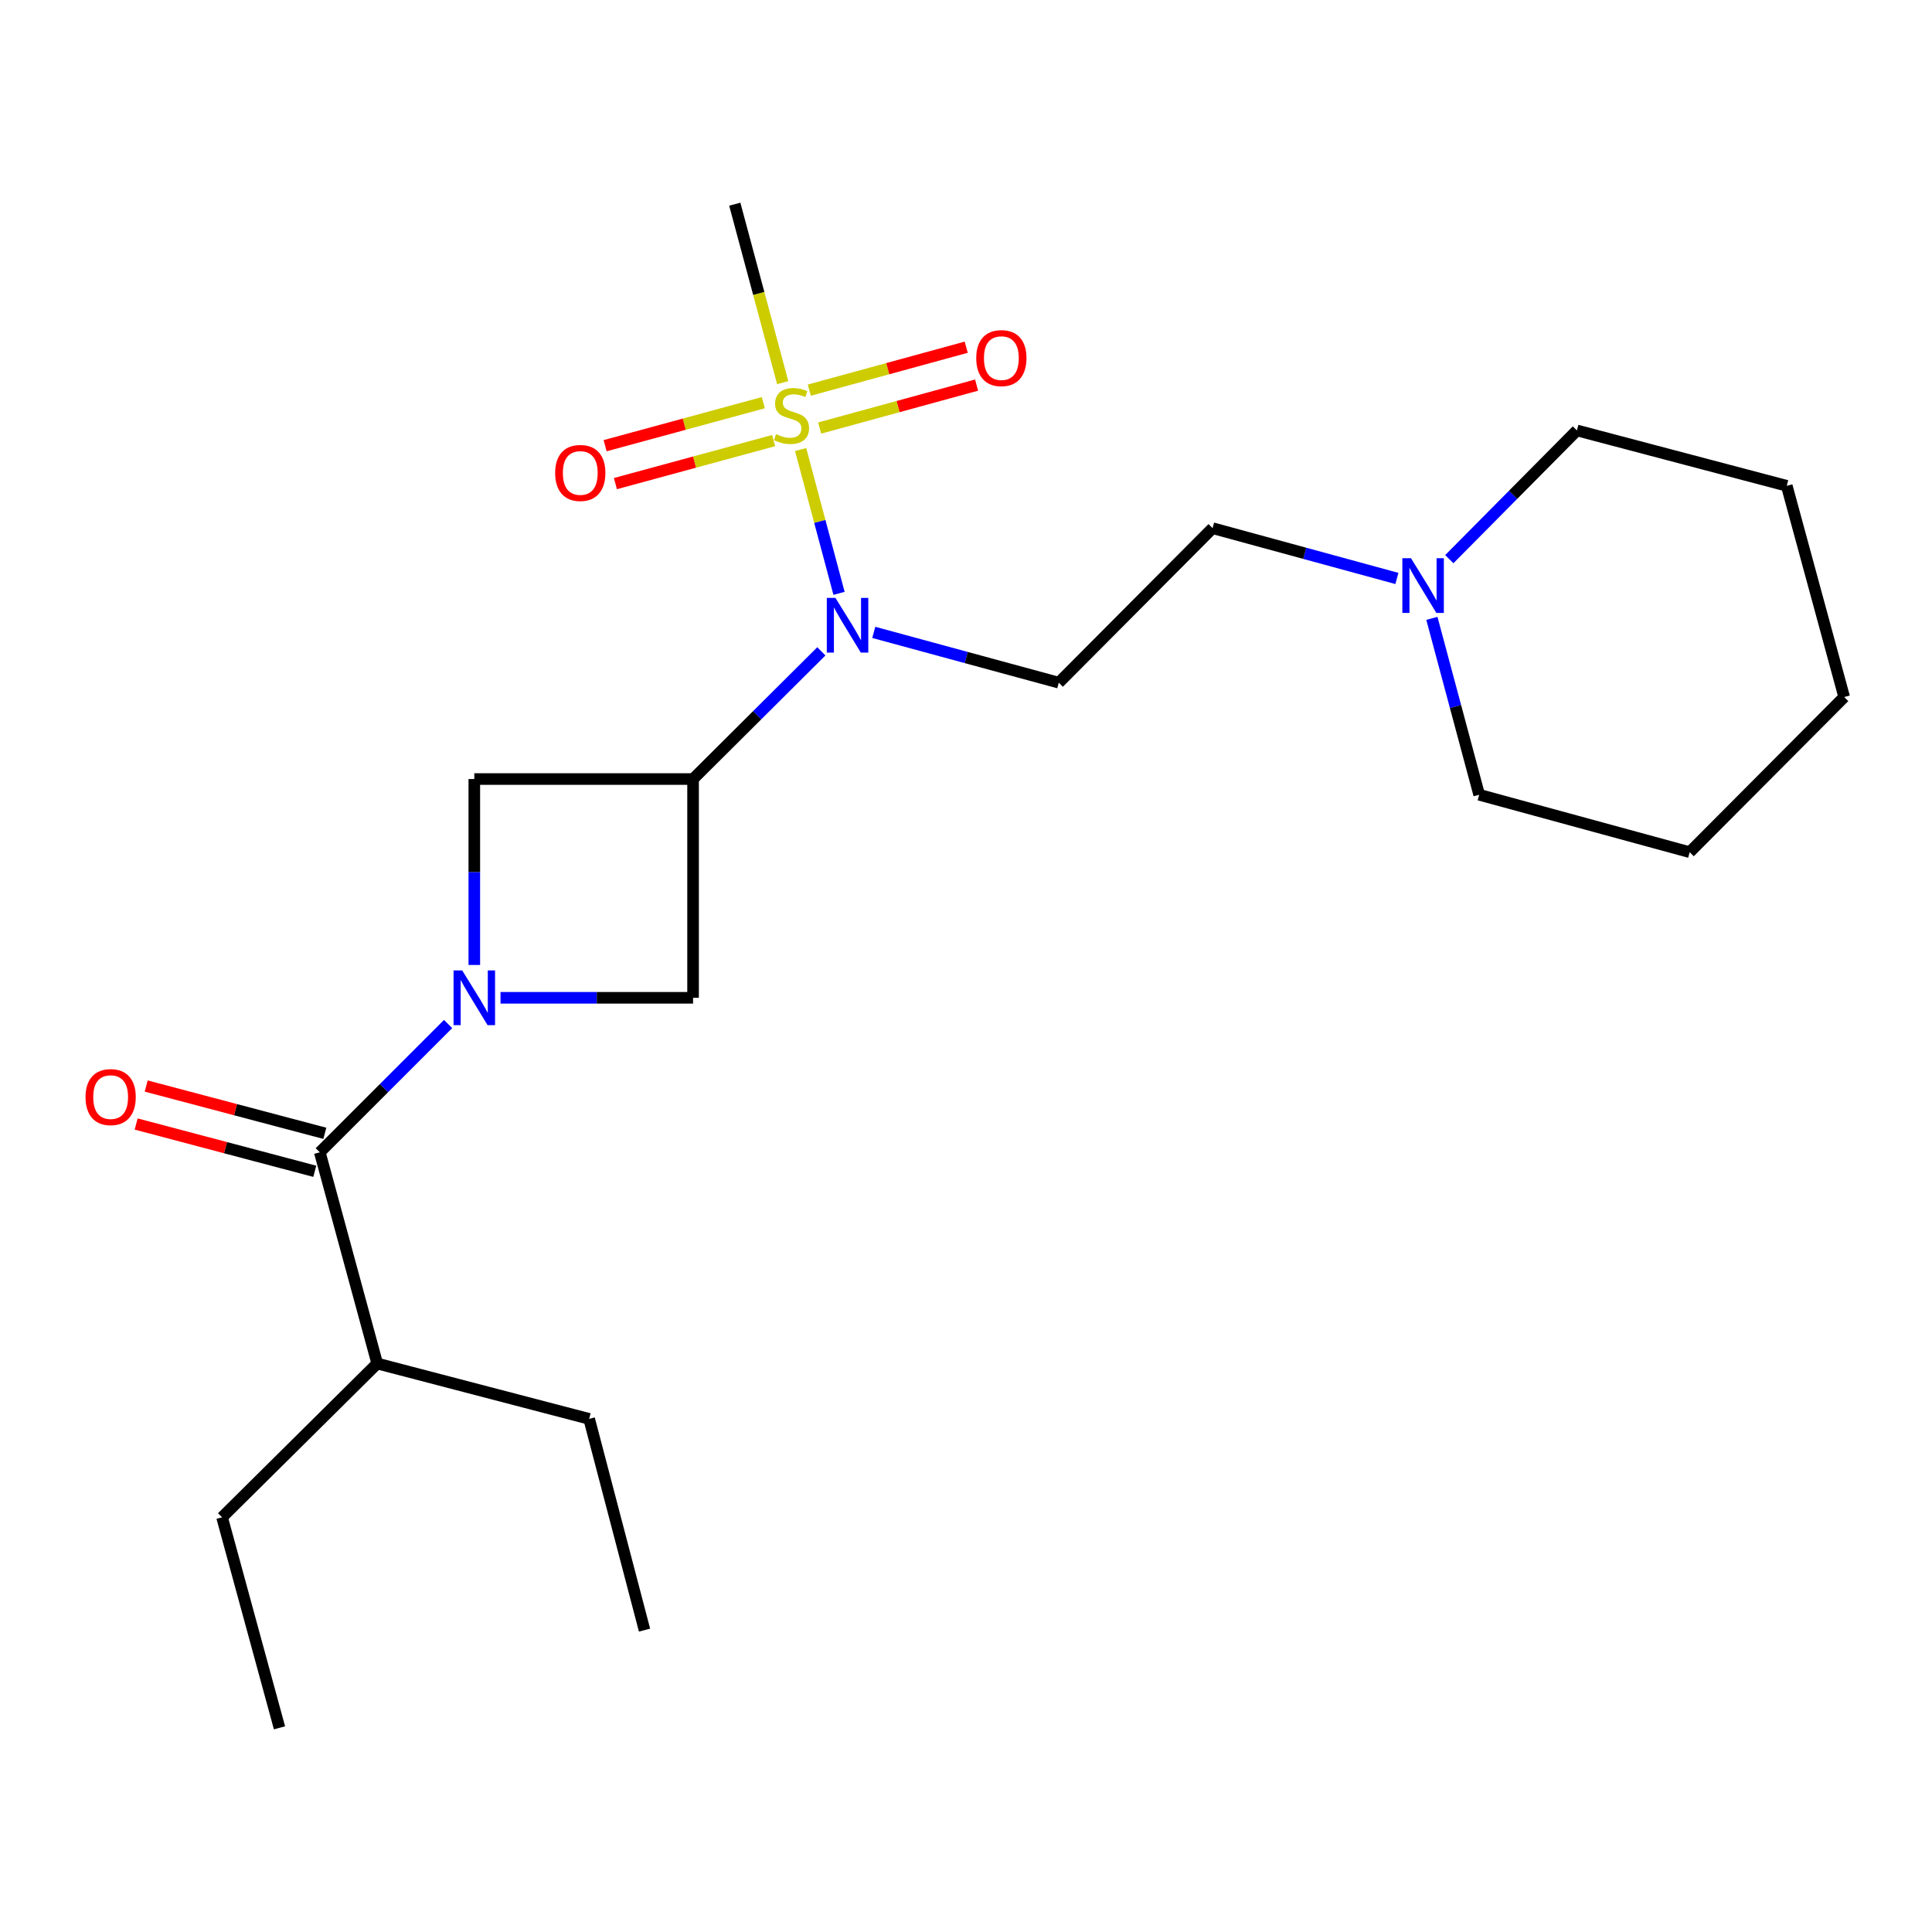 <?xml version='1.0' encoding='iso-8859-1'?>
<svg version='1.1' baseProfile='full'
              xmlns='http://www.w3.org/2000/svg'
                      xmlns:rdkit='http://www.rdkit.org/xml'
                      xmlns:xlink='http://www.w3.org/1999/xlink'
                  xml:space='preserve'
width='1000px' height='1000px' viewBox='0 0 1000 1000'>
<!-- END OF HEADER -->
<rect style='opacity:1.0;fill:#FFFFFF;stroke:none' width='1000' height='1000' x='0' y='0'> </rect>
<path class='bond-2' d='M 414.405,232.691 L 424.343,269.904' style='fill:none;fill-rule:evenodd;stroke:#CCCC00;stroke-width:6px;stroke-linecap:butt;stroke-linejoin:miter;stroke-opacity:1' />
<path class='bond-2' d='M 424.343,269.904 L 434.281,307.118' style='fill:none;fill-rule:evenodd;stroke:#0000FF;stroke-width:6px;stroke-linecap:butt;stroke-linejoin:miter;stroke-opacity:1' />
<path class='bond-7' d='M 424.259,221.551 L 464.868,210.439' style='fill:none;fill-rule:evenodd;stroke:#CCCC00;stroke-width:6px;stroke-linecap:butt;stroke-linejoin:miter;stroke-opacity:1' />
<path class='bond-7' d='M 464.868,210.439 L 505.477,199.327' style='fill:none;fill-rule:evenodd;stroke:#FF0000;stroke-width:6px;stroke-linecap:butt;stroke-linejoin:miter;stroke-opacity:1' />
<path class='bond-7' d='M 418.892,201.938 L 459.501,190.826' style='fill:none;fill-rule:evenodd;stroke:#CCCC00;stroke-width:6px;stroke-linecap:butt;stroke-linejoin:miter;stroke-opacity:1' />
<path class='bond-7' d='M 459.501,190.826 L 500.11,179.714' style='fill:none;fill-rule:evenodd;stroke:#FF0000;stroke-width:6px;stroke-linecap:butt;stroke-linejoin:miter;stroke-opacity:1' />
<path class='bond-8' d='M 395.101,208.427 L 354.153,219.559' style='fill:none;fill-rule:evenodd;stroke:#CCCC00;stroke-width:6px;stroke-linecap:butt;stroke-linejoin:miter;stroke-opacity:1' />
<path class='bond-8' d='M 354.153,219.559 L 313.205,230.69' style='fill:none;fill-rule:evenodd;stroke:#FF0000;stroke-width:6px;stroke-linecap:butt;stroke-linejoin:miter;stroke-opacity:1' />
<path class='bond-8' d='M 400.435,228.049 L 359.487,239.181' style='fill:none;fill-rule:evenodd;stroke:#CCCC00;stroke-width:6px;stroke-linecap:butt;stroke-linejoin:miter;stroke-opacity:1' />
<path class='bond-8' d='M 359.487,239.181 L 318.539,250.313' style='fill:none;fill-rule:evenodd;stroke:#FF0000;stroke-width:6px;stroke-linecap:butt;stroke-linejoin:miter;stroke-opacity:1' />
<path class='bond-13' d='M 405.128,198.05 L 392.724,151.864' style='fill:none;fill-rule:evenodd;stroke:#CCCC00;stroke-width:6px;stroke-linecap:butt;stroke-linejoin:miter;stroke-opacity:1' />
<path class='bond-13' d='M 392.724,151.864 L 380.319,105.679' style='fill:none;fill-rule:evenodd;stroke:#000000;stroke-width:6px;stroke-linecap:butt;stroke-linejoin:miter;stroke-opacity:1' />
<path class='bond-0' d='M 245.501,499.469 L 245.501,451.349' style='fill:none;fill-rule:evenodd;stroke:#0000FF;stroke-width:6px;stroke-linecap:butt;stroke-linejoin:miter;stroke-opacity:1' />
<path class='bond-0' d='M 245.501,451.349 L 245.501,403.23' style='fill:none;fill-rule:evenodd;stroke:#000000;stroke-width:6px;stroke-linecap:butt;stroke-linejoin:miter;stroke-opacity:1' />
<path class='bond-3' d='M 231.934,530.027 L 198.732,563.229' style='fill:none;fill-rule:evenodd;stroke:#0000FF;stroke-width:6px;stroke-linecap:butt;stroke-linejoin:miter;stroke-opacity:1' />
<path class='bond-3' d='M 198.732,563.229 L 165.53,596.431' style='fill:none;fill-rule:evenodd;stroke:#000000;stroke-width:6px;stroke-linecap:butt;stroke-linejoin:miter;stroke-opacity:1' />
<path class='bond-23' d='M 259.072,516.46 L 308.901,516.46' style='fill:none;fill-rule:evenodd;stroke:#0000FF;stroke-width:6px;stroke-linecap:butt;stroke-linejoin:miter;stroke-opacity:1' />
<path class='bond-23' d='M 308.901,516.46 L 358.731,516.46' style='fill:none;fill-rule:evenodd;stroke:#000000;stroke-width:6px;stroke-linecap:butt;stroke-linejoin:miter;stroke-opacity:1' />
<path class='bond-1' d='M 358.731,403.23 L 391.931,370.18' style='fill:none;fill-rule:evenodd;stroke:#000000;stroke-width:6px;stroke-linecap:butt;stroke-linejoin:miter;stroke-opacity:1' />
<path class='bond-1' d='M 391.931,370.18 L 425.13,337.131' style='fill:none;fill-rule:evenodd;stroke:#0000FF;stroke-width:6px;stroke-linecap:butt;stroke-linejoin:miter;stroke-opacity:1' />
<path class='bond-4' d='M 358.731,403.23 L 358.731,516.46' style='fill:none;fill-rule:evenodd;stroke:#000000;stroke-width:6px;stroke-linecap:butt;stroke-linejoin:miter;stroke-opacity:1' />
<path class='bond-5' d='M 358.731,403.23 L 245.501,403.23' style='fill:none;fill-rule:evenodd;stroke:#000000;stroke-width:6px;stroke-linecap:butt;stroke-linejoin:miter;stroke-opacity:1' />
<path class='bond-6' d='M 452.264,327.321 L 500.143,340.337' style='fill:none;fill-rule:evenodd;stroke:#0000FF;stroke-width:6px;stroke-linecap:butt;stroke-linejoin:miter;stroke-opacity:1' />
<path class='bond-6' d='M 500.143,340.337 L 548.023,353.354' style='fill:none;fill-rule:evenodd;stroke:#000000;stroke-width:6px;stroke-linecap:butt;stroke-linejoin:miter;stroke-opacity:1' />
<path class='bond-10' d='M 168.132,586.602 L 121.902,574.364' style='fill:none;fill-rule:evenodd;stroke:#000000;stroke-width:6px;stroke-linecap:butt;stroke-linejoin:miter;stroke-opacity:1' />
<path class='bond-10' d='M 121.902,574.364 L 75.672,562.125' style='fill:none;fill-rule:evenodd;stroke:#FF0000;stroke-width:6px;stroke-linecap:butt;stroke-linejoin:miter;stroke-opacity:1' />
<path class='bond-10' d='M 162.928,606.26 L 116.698,594.021' style='fill:none;fill-rule:evenodd;stroke:#000000;stroke-width:6px;stroke-linecap:butt;stroke-linejoin:miter;stroke-opacity:1' />
<path class='bond-10' d='M 116.698,594.021 L 70.468,581.782' style='fill:none;fill-rule:evenodd;stroke:#FF0000;stroke-width:6px;stroke-linecap:butt;stroke-linejoin:miter;stroke-opacity:1' />
<path class='bond-12' d='M 165.53,596.431 L 195.252,705.752' style='fill:none;fill-rule:evenodd;stroke:#000000;stroke-width:6px;stroke-linecap:butt;stroke-linejoin:miter;stroke-opacity:1' />
<path class='bond-11' d='M 548.023,353.354 L 627.633,273.382' style='fill:none;fill-rule:evenodd;stroke:#000000;stroke-width:6px;stroke-linecap:butt;stroke-linejoin:miter;stroke-opacity:1' />
<path class='bond-9' d='M 723.029,299.405 L 675.331,286.394' style='fill:none;fill-rule:evenodd;stroke:#0000FF;stroke-width:6px;stroke-linecap:butt;stroke-linejoin:miter;stroke-opacity:1' />
<path class='bond-9' d='M 675.331,286.394 L 627.633,273.382' style='fill:none;fill-rule:evenodd;stroke:#000000;stroke-width:6px;stroke-linecap:butt;stroke-linejoin:miter;stroke-opacity:1' />
<path class='bond-14' d='M 750.16,289.418 L 783.181,256.106' style='fill:none;fill-rule:evenodd;stroke:#0000FF;stroke-width:6px;stroke-linecap:butt;stroke-linejoin:miter;stroke-opacity:1' />
<path class='bond-14' d='M 783.181,256.106 L 816.203,222.794' style='fill:none;fill-rule:evenodd;stroke:#000000;stroke-width:6px;stroke-linecap:butt;stroke-linejoin:miter;stroke-opacity:1' />
<path class='bond-15' d='M 741.14,320.067 L 753.377,365.715' style='fill:none;fill-rule:evenodd;stroke:#0000FF;stroke-width:6px;stroke-linecap:butt;stroke-linejoin:miter;stroke-opacity:1' />
<path class='bond-15' d='M 753.377,365.715 L 765.615,411.364' style='fill:none;fill-rule:evenodd;stroke:#000000;stroke-width:6px;stroke-linecap:butt;stroke-linejoin:miter;stroke-opacity:1' />
<path class='bond-16' d='M 195.252,705.752 L 114.942,785.362' style='fill:none;fill-rule:evenodd;stroke:#000000;stroke-width:6px;stroke-linecap:butt;stroke-linejoin:miter;stroke-opacity:1' />
<path class='bond-17' d='M 195.252,705.752 L 304.946,734.413' style='fill:none;fill-rule:evenodd;stroke:#000000;stroke-width:6px;stroke-linecap:butt;stroke-linejoin:miter;stroke-opacity:1' />
<path class='bond-19' d='M 816.203,222.794 L 924.823,251.455' style='fill:none;fill-rule:evenodd;stroke:#000000;stroke-width:6px;stroke-linecap:butt;stroke-linejoin:miter;stroke-opacity:1' />
<path class='bond-18' d='M 765.615,411.364 L 874.574,441.086' style='fill:none;fill-rule:evenodd;stroke:#000000;stroke-width:6px;stroke-linecap:butt;stroke-linejoin:miter;stroke-opacity:1' />
<path class='bond-20' d='M 114.942,785.362 L 144.664,894.321' style='fill:none;fill-rule:evenodd;stroke:#000000;stroke-width:6px;stroke-linecap:butt;stroke-linejoin:miter;stroke-opacity:1' />
<path class='bond-21' d='M 304.946,734.413 L 333.606,843.745' style='fill:none;fill-rule:evenodd;stroke:#000000;stroke-width:6px;stroke-linecap:butt;stroke-linejoin:miter;stroke-opacity:1' />
<path class='bond-22' d='M 874.574,441.086 L 954.545,360.776' style='fill:none;fill-rule:evenodd;stroke:#000000;stroke-width:6px;stroke-linecap:butt;stroke-linejoin:miter;stroke-opacity:1' />
<path class='bond-24' d='M 924.823,251.455 L 954.545,360.776' style='fill:none;fill-rule:evenodd;stroke:#000000;stroke-width:6px;stroke-linecap:butt;stroke-linejoin:miter;stroke-opacity:1' />
<path  class='atom-0' d='M 401.68 224.72
Q 402 224.84, 403.32 225.4
Q 404.64 225.96, 406.08 226.32
Q 407.56 226.64, 409 226.64
Q 411.68 226.64, 413.24 225.36
Q 414.8 224.04, 414.8 221.76
Q 414.8 220.2, 414 219.24
Q 413.24 218.28, 412.04 217.76
Q 410.84 217.24, 408.84 216.64
Q 406.32 215.88, 404.8 215.16
Q 403.32 214.44, 402.24 212.92
Q 401.2 211.4, 401.2 208.84
Q 401.2 205.28, 403.6 203.08
Q 406.04 200.88, 410.84 200.88
Q 414.12 200.88, 417.84 202.44
L 416.92 205.52
Q 413.52 204.12, 410.96 204.12
Q 408.2 204.12, 406.68 205.28
Q 405.16 206.4, 405.2 208.36
Q 405.2 209.88, 405.96 210.8
Q 406.76 211.72, 407.88 212.24
Q 409.04 212.76, 410.96 213.36
Q 413.52 214.16, 415.04 214.96
Q 416.56 215.76, 417.64 217.4
Q 418.76 219, 418.76 221.76
Q 418.76 225.68, 416.12 227.8
Q 413.52 229.88, 409.16 229.88
Q 406.64 229.88, 404.72 229.32
Q 402.84 228.8, 400.6 227.88
L 401.68 224.72
' fill='#CCCC00'/>
<path  class='atom-1' d='M 239.241 502.3
L 248.521 517.3
Q 249.441 518.78, 250.921 521.46
Q 252.401 524.14, 252.481 524.3
L 252.481 502.3
L 256.241 502.3
L 256.241 530.62
L 252.361 530.62
L 242.401 514.22
Q 241.241 512.3, 240.001 510.1
Q 238.801 507.9, 238.441 507.22
L 238.441 530.62
L 234.761 530.62
L 234.761 502.3
L 239.241 502.3
' fill='#0000FF'/>
<path  class='atom-3' d='M 432.431 309.471
L 441.711 324.471
Q 442.631 325.951, 444.111 328.631
Q 445.591 331.311, 445.671 331.471
L 445.671 309.471
L 449.431 309.471
L 449.431 337.791
L 445.551 337.791
L 435.591 321.391
Q 434.431 319.471, 433.191 317.271
Q 431.991 315.071, 431.631 314.391
L 431.631 337.791
L 427.951 337.791
L 427.951 309.471
L 432.431 309.471
' fill='#0000FF'/>
<path  class='atom-8' d='M 505.301 185.357
Q 505.301 178.557, 508.661 174.757
Q 512.021 170.957, 518.301 170.957
Q 524.581 170.957, 527.941 174.757
Q 531.301 178.557, 531.301 185.357
Q 531.301 192.237, 527.901 196.157
Q 524.501 200.037, 518.301 200.037
Q 512.061 200.037, 508.661 196.157
Q 505.301 192.277, 505.301 185.357
M 518.301 196.837
Q 522.621 196.837, 524.941 193.957
Q 527.301 191.037, 527.301 185.357
Q 527.301 179.797, 524.941 176.997
Q 522.621 174.157, 518.301 174.157
Q 513.981 174.157, 511.621 176.957
Q 509.301 179.757, 509.301 185.357
Q 509.301 191.077, 511.621 193.957
Q 513.981 196.837, 518.301 196.837
' fill='#FF0000'/>
<path  class='atom-9' d='M 287.348 244.802
Q 287.348 238.002, 290.708 234.202
Q 294.068 230.402, 300.348 230.402
Q 306.628 230.402, 309.988 234.202
Q 313.348 238.002, 313.348 244.802
Q 313.348 251.682, 309.948 255.602
Q 306.548 259.482, 300.348 259.482
Q 294.108 259.482, 290.708 255.602
Q 287.348 251.722, 287.348 244.802
M 300.348 256.282
Q 304.668 256.282, 306.988 253.402
Q 309.348 250.482, 309.348 244.802
Q 309.348 239.242, 306.988 236.442
Q 304.668 233.602, 300.348 233.602
Q 296.028 233.602, 293.668 236.402
Q 291.348 239.202, 291.348 244.802
Q 291.348 250.522, 293.668 253.402
Q 296.028 256.282, 300.348 256.282
' fill='#FF0000'/>
<path  class='atom-10' d='M 730.333 288.945
L 739.613 303.945
Q 740.533 305.425, 742.013 308.105
Q 743.493 310.785, 743.573 310.945
L 743.573 288.945
L 747.333 288.945
L 747.333 317.265
L 743.453 317.265
L 733.493 300.865
Q 732.333 298.945, 731.093 296.745
Q 729.893 294.545, 729.533 293.865
L 729.533 317.265
L 725.853 317.265
L 725.853 288.945
L 730.333 288.945
' fill='#0000FF'/>
<path  class='atom-11' d='M 44.271 567.851
Q 44.271 561.051, 47.631 557.251
Q 50.991 553.451, 57.271 553.451
Q 63.551 553.451, 66.911 557.251
Q 70.271 561.051, 70.271 567.851
Q 70.271 574.731, 66.871 578.651
Q 63.471 582.531, 57.271 582.531
Q 51.031 582.531, 47.631 578.651
Q 44.271 574.771, 44.271 567.851
M 57.271 579.331
Q 61.591 579.331, 63.911 576.451
Q 66.271 573.531, 66.271 567.851
Q 66.271 562.291, 63.911 559.491
Q 61.591 556.651, 57.271 556.651
Q 52.951 556.651, 50.591 559.451
Q 48.271 562.251, 48.271 567.851
Q 48.271 573.571, 50.591 576.451
Q 52.951 579.331, 57.271 579.331
' fill='#FF0000'/>
</svg>
